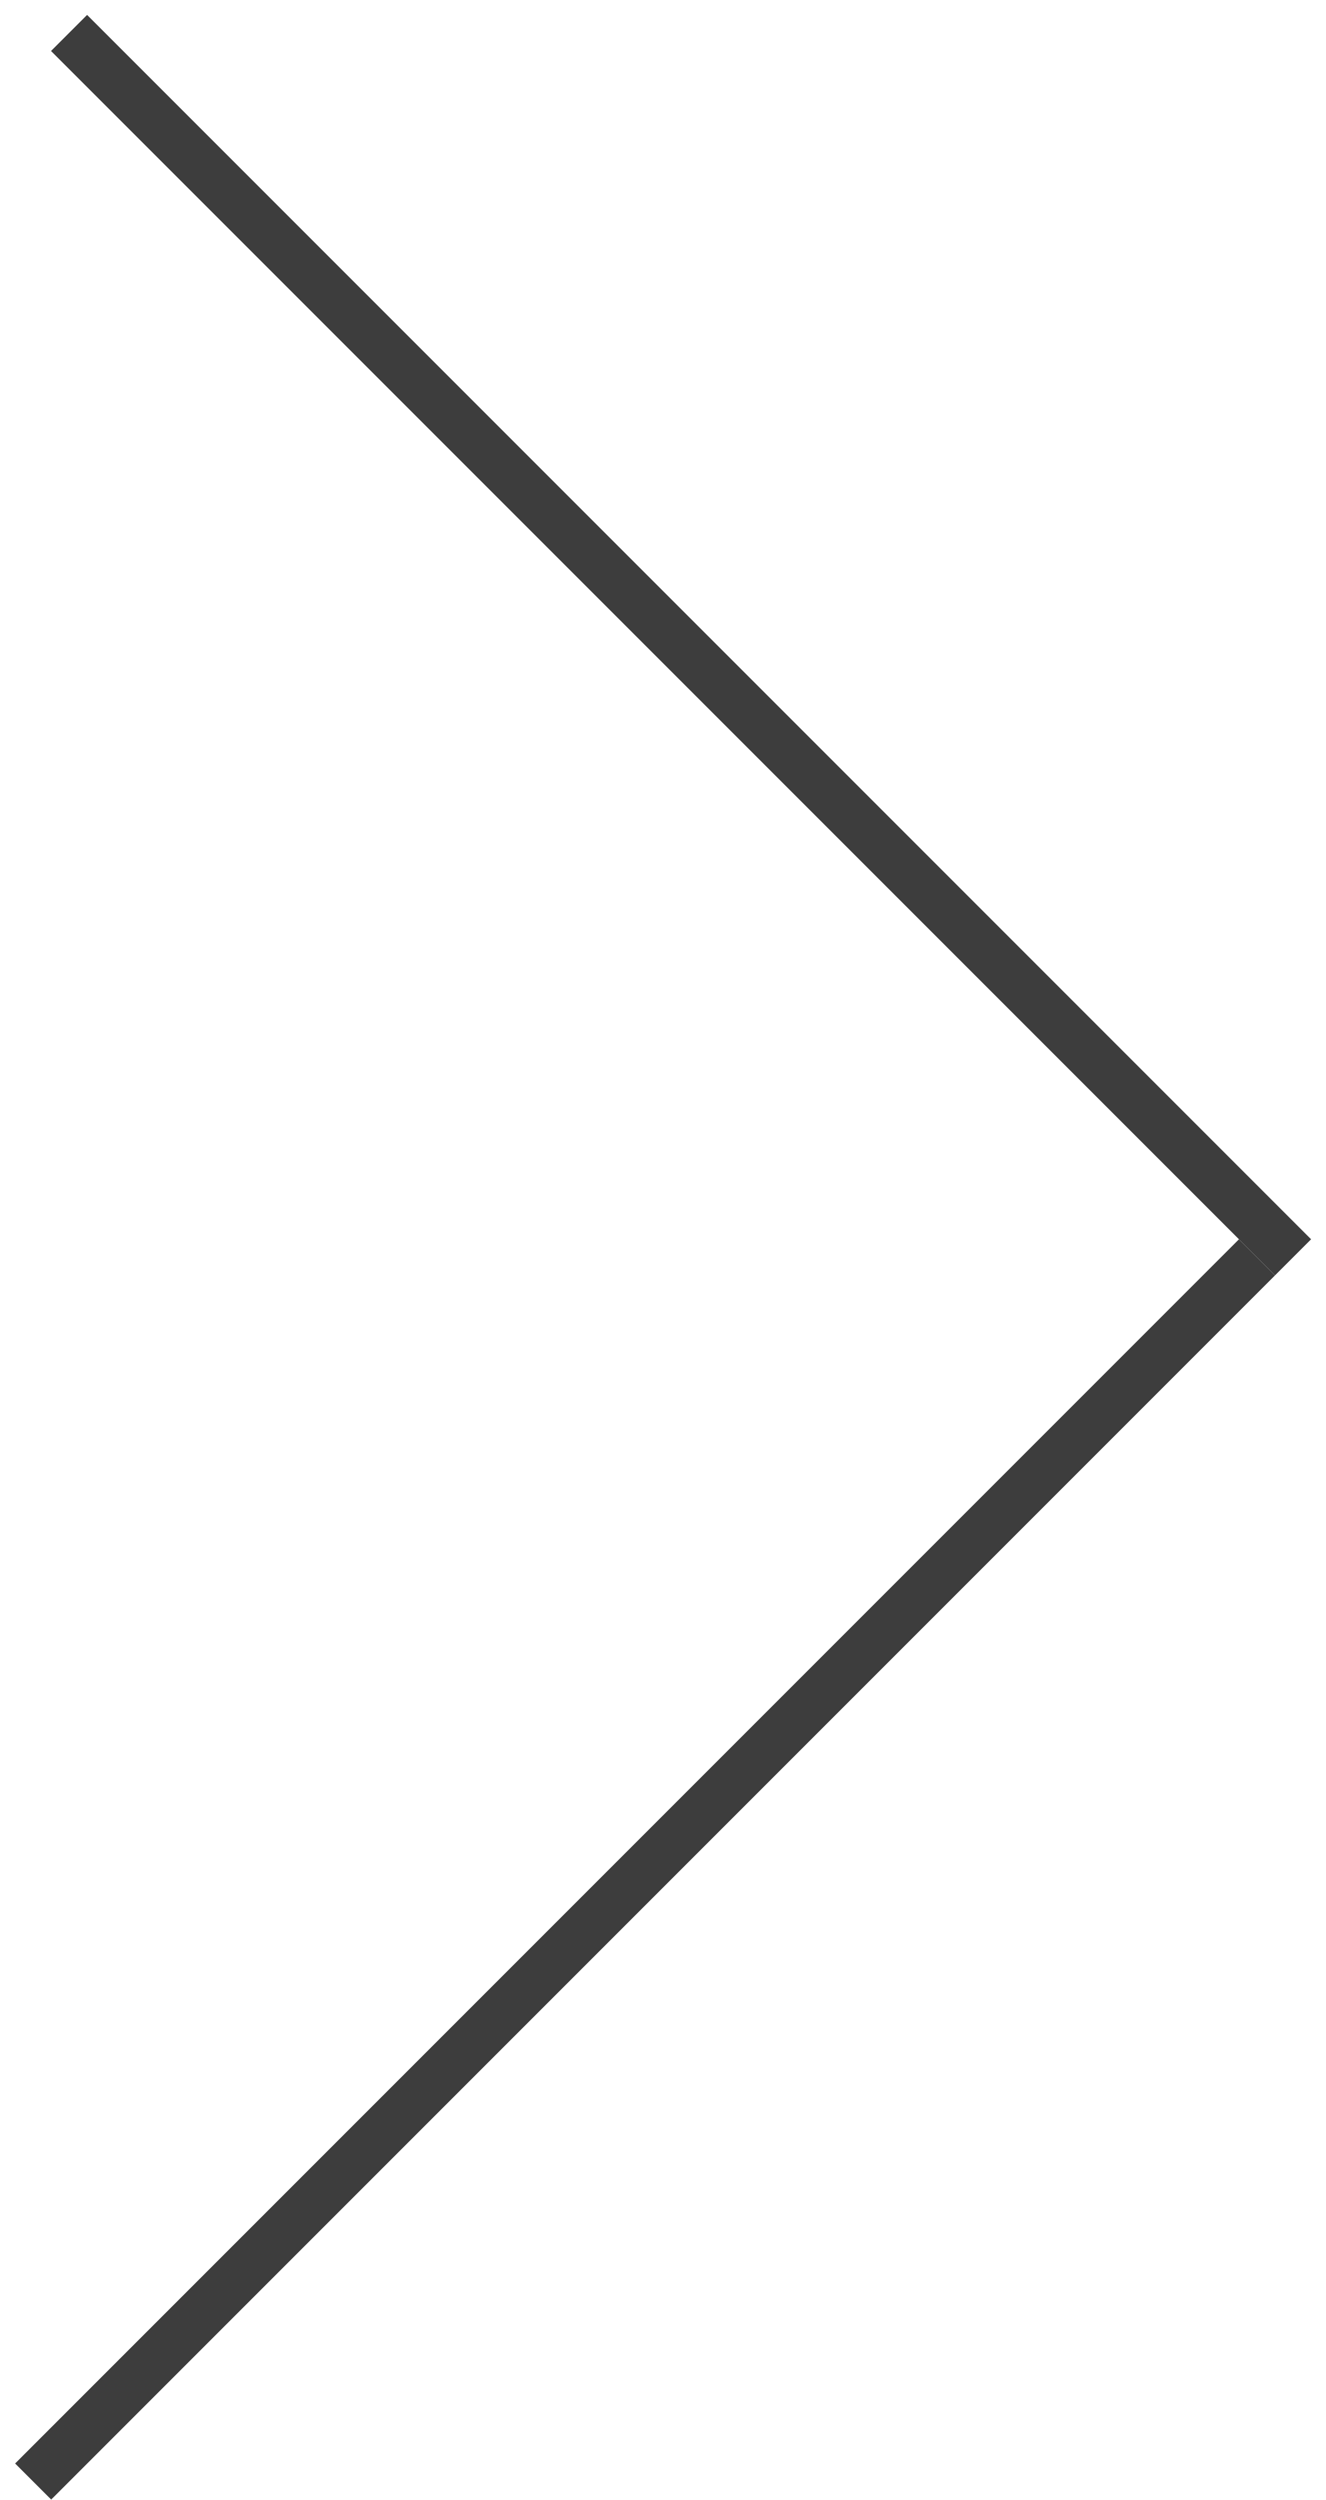 <svg width="26" height="49" viewBox="0 0 26 49" fill="none" xmlns="http://www.w3.org/2000/svg">
<line x1="1.354" y1="0.646" x2="25.354" y2="24.646" stroke="#3D3D3D"/>
<line y1="-0.5" x2="33.941" y2="-0.5" transform="matrix(-0.707 0.707 0.707 0.707 25 25)" stroke="#3D3D3D"/>
</svg>
